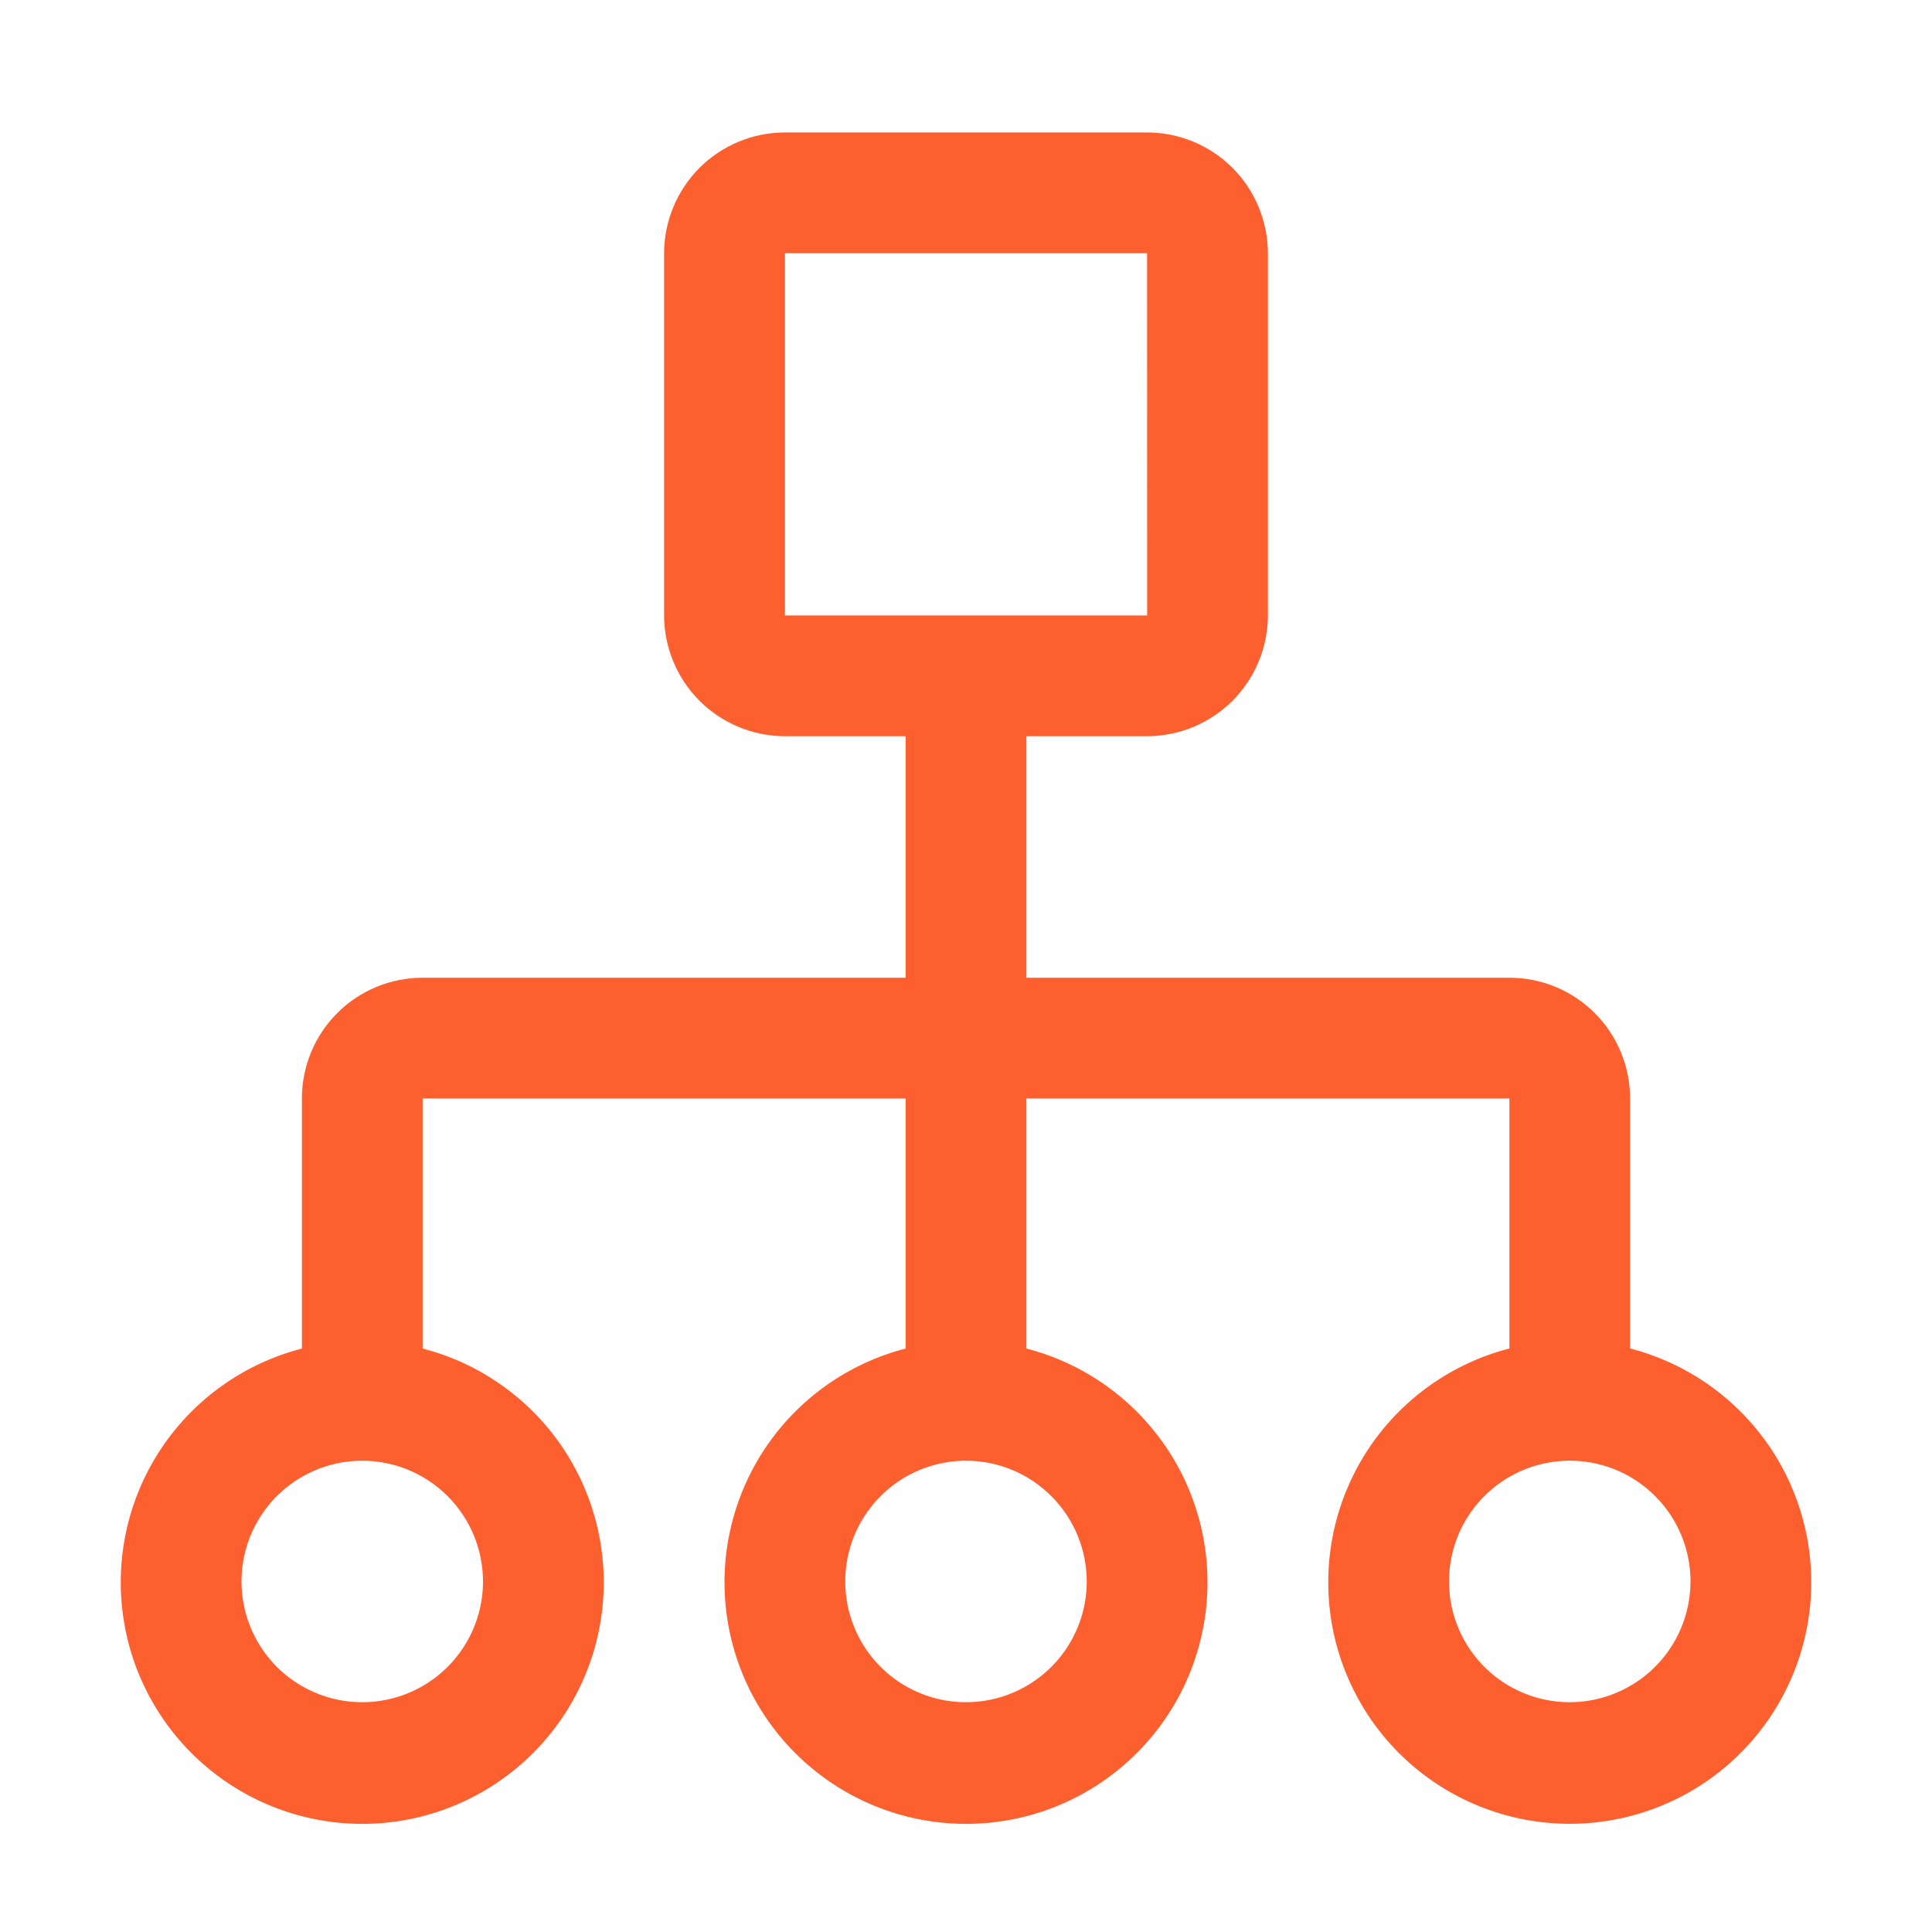 <?xml version="1.0" encoding="UTF-8"?> <svg xmlns="http://www.w3.org/2000/svg" width="30" height="30" viewBox="0 0 30 30" fill="none"><g clip-path="url(#clip0_1051_219)"><path d="M25.312 20.939V17.057C25.312 16.559 25.115 16.082 24.763 15.731C24.412 15.379 23.935 15.182 23.438 15.182H15.938V11.432H17.812C18.31 11.431 18.786 11.233 19.138 10.882C19.489 10.53 19.687 10.054 19.688 9.557V3.932C19.687 3.435 19.489 2.958 19.138 2.606C18.786 2.255 18.31 2.057 17.812 2.057H12.188C11.69 2.057 11.214 2.255 10.862 2.606C10.511 2.958 10.313 3.435 10.312 3.932V9.557C10.313 10.054 10.511 10.53 10.862 10.882C11.214 11.233 11.69 11.431 12.188 11.432H14.062V15.182H6.563C6.065 15.182 5.588 15.379 5.237 15.731C4.885 16.082 4.688 16.559 4.688 17.057V20.94C3.804 21.168 3.034 21.711 2.521 22.466C2.009 23.221 1.79 24.138 1.905 25.043C2.02 25.949 2.461 26.781 3.146 27.384C3.831 27.988 4.712 28.321 5.625 28.321C6.538 28.321 7.419 27.988 8.104 27.384C8.789 26.781 9.23 25.949 9.345 25.043C9.46 24.138 9.241 23.221 8.729 22.466C8.216 21.711 7.446 21.168 6.563 20.94V17.057H14.062V20.94C13.179 21.168 12.409 21.711 11.896 22.466C11.384 23.221 11.165 24.138 11.28 25.043C11.395 25.949 11.836 26.781 12.521 27.384C13.206 27.988 14.087 28.321 15 28.321C15.913 28.321 16.794 27.988 17.479 27.384C18.164 26.781 18.605 25.949 18.72 25.043C18.835 24.138 18.616 23.221 18.104 22.466C17.591 21.711 16.821 21.168 15.938 20.94V17.057H23.438V20.939C22.554 21.167 21.784 21.71 21.271 22.465C20.759 23.221 20.54 24.137 20.655 25.043C20.77 25.948 21.211 26.78 21.896 27.384C22.581 27.987 23.462 28.32 24.375 28.32C25.288 28.32 26.169 27.987 26.854 27.384C27.539 26.78 27.98 25.948 28.095 25.043C28.21 24.137 27.991 23.221 27.479 22.465C26.966 21.71 26.196 21.167 25.312 20.939ZM12.188 3.932H17.812L17.813 9.557H12.188V3.932ZM7.5 24.557C7.5 24.927 7.39 25.29 7.184 25.598C6.978 25.907 6.685 26.147 6.343 26.289C6 26.431 5.623 26.468 5.259 26.396C4.896 26.323 4.561 26.145 4.299 25.883C4.037 25.62 3.858 25.286 3.786 24.922C3.714 24.559 3.751 24.182 3.893 23.839C4.035 23.497 4.275 23.204 4.583 22.998C4.892 22.792 5.254 22.682 5.625 22.682C6.122 22.682 6.599 22.88 6.95 23.231C7.302 23.583 7.499 24.059 7.5 24.557ZM16.875 24.557C16.875 24.927 16.765 25.29 16.559 25.598C16.353 25.907 16.06 26.147 15.717 26.289C15.375 26.431 14.998 26.468 14.634 26.396C14.271 26.323 13.936 26.145 13.674 25.883C13.412 25.62 13.233 25.286 13.161 24.922C13.089 24.559 13.126 24.182 13.268 23.839C13.41 23.497 13.65 23.204 13.958 22.998C14.267 22.792 14.629 22.682 15 22.682C15.497 22.682 15.974 22.88 16.325 23.232C16.677 23.583 16.874 24.06 16.875 24.557ZM24.375 26.432C24.004 26.432 23.642 26.322 23.333 26.116C23.025 25.91 22.785 25.617 22.643 25.274C22.501 24.932 22.464 24.555 22.536 24.191C22.608 23.827 22.787 23.493 23.049 23.231C23.311 22.969 23.645 22.79 24.009 22.718C24.373 22.645 24.75 22.683 25.093 22.824C25.435 22.966 25.728 23.207 25.934 23.515C26.14 23.823 26.25 24.186 26.25 24.557C26.249 25.054 26.052 25.53 25.7 25.882C25.349 26.233 24.872 26.431 24.375 26.432Z" fill="#FD5F2F"></path></g><defs><clipPath id="clip0_1051_219"><rect width="30" height="30" fill="white"></rect></clipPath></defs></svg> 